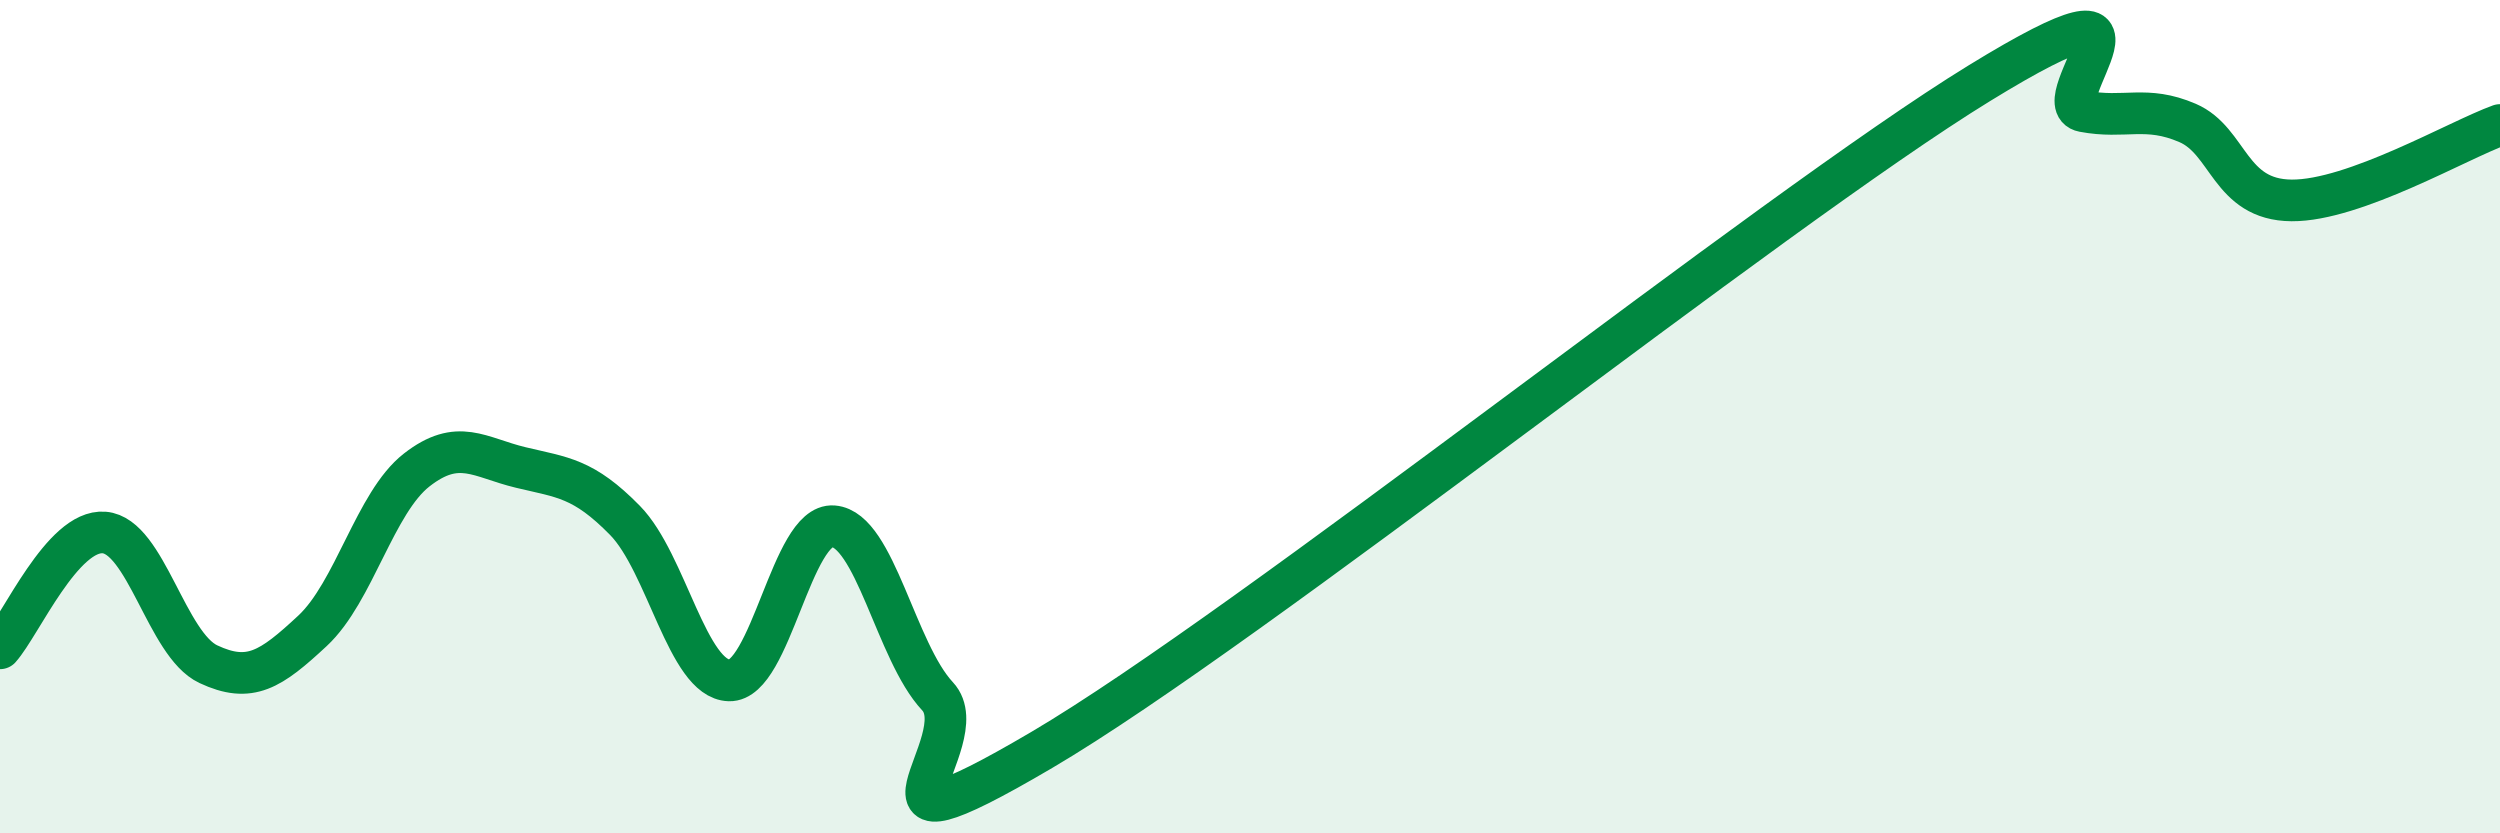 
    <svg width="60" height="20" viewBox="0 0 60 20" xmlns="http://www.w3.org/2000/svg">
      <path
        d="M 0,15.56 C 0.5,15 1.5,12.7 2.5,12.78 C 3.5,12.86 4,15.47 5,15.94 C 6,16.41 6.5,16.07 7.5,15.14 C 8.5,14.21 9,12.06 10,11.28 C 11,10.5 11.5,10.98 12.5,11.22 C 13.5,11.46 14,11.47 15,12.49 C 16,13.51 16.5,16.3 17.5,16.33 C 18.5,16.36 19,12.55 20,12.63 C 21,12.71 21.5,15.64 22.5,16.71 C 23.5,17.78 20,20.94 25,18 C 30,15.06 42.5,5.07 47.5,2 C 52.5,-1.07 49,2.48 50,2.67 C 51,2.86 51.5,2.52 52.5,2.95 C 53.5,3.38 53.5,4.8 55,4.81 C 56.5,4.82 59,3.36 60,3L60 20L0 20Z"
        fill="#008740"
        opacity="0.1"
        stroke-linecap="round"
        stroke-linejoin="round"
      />
      <path
        d="M 0,15.56 C 0.5,15 1.5,12.7 2.5,12.78 C 3.5,12.86 4,15.47 5,15.94 C 6,16.41 6.5,16.07 7.5,15.14 C 8.5,14.21 9,12.06 10,11.28 C 11,10.5 11.5,10.98 12.5,11.22 C 13.5,11.46 14,11.47 15,12.49 C 16,13.51 16.5,16.3 17.5,16.33 C 18.5,16.36 19,12.55 20,12.63 C 21,12.71 21.5,15.64 22.5,16.71 C 23.5,17.78 20,20.94 25,18 C 30,15.06 42.5,5.07 47.5,2 C 52.5,-1.07 49,2.48 50,2.67 C 51,2.86 51.5,2.52 52.5,2.95 C 53.5,3.38 53.5,4.8 55,4.81 C 56.5,4.82 59,3.36 60,3"
        stroke="#008740"
        stroke-width="1"
        fill="none"
        stroke-linecap="round"
        stroke-linejoin="round"
      />
    </svg>
  